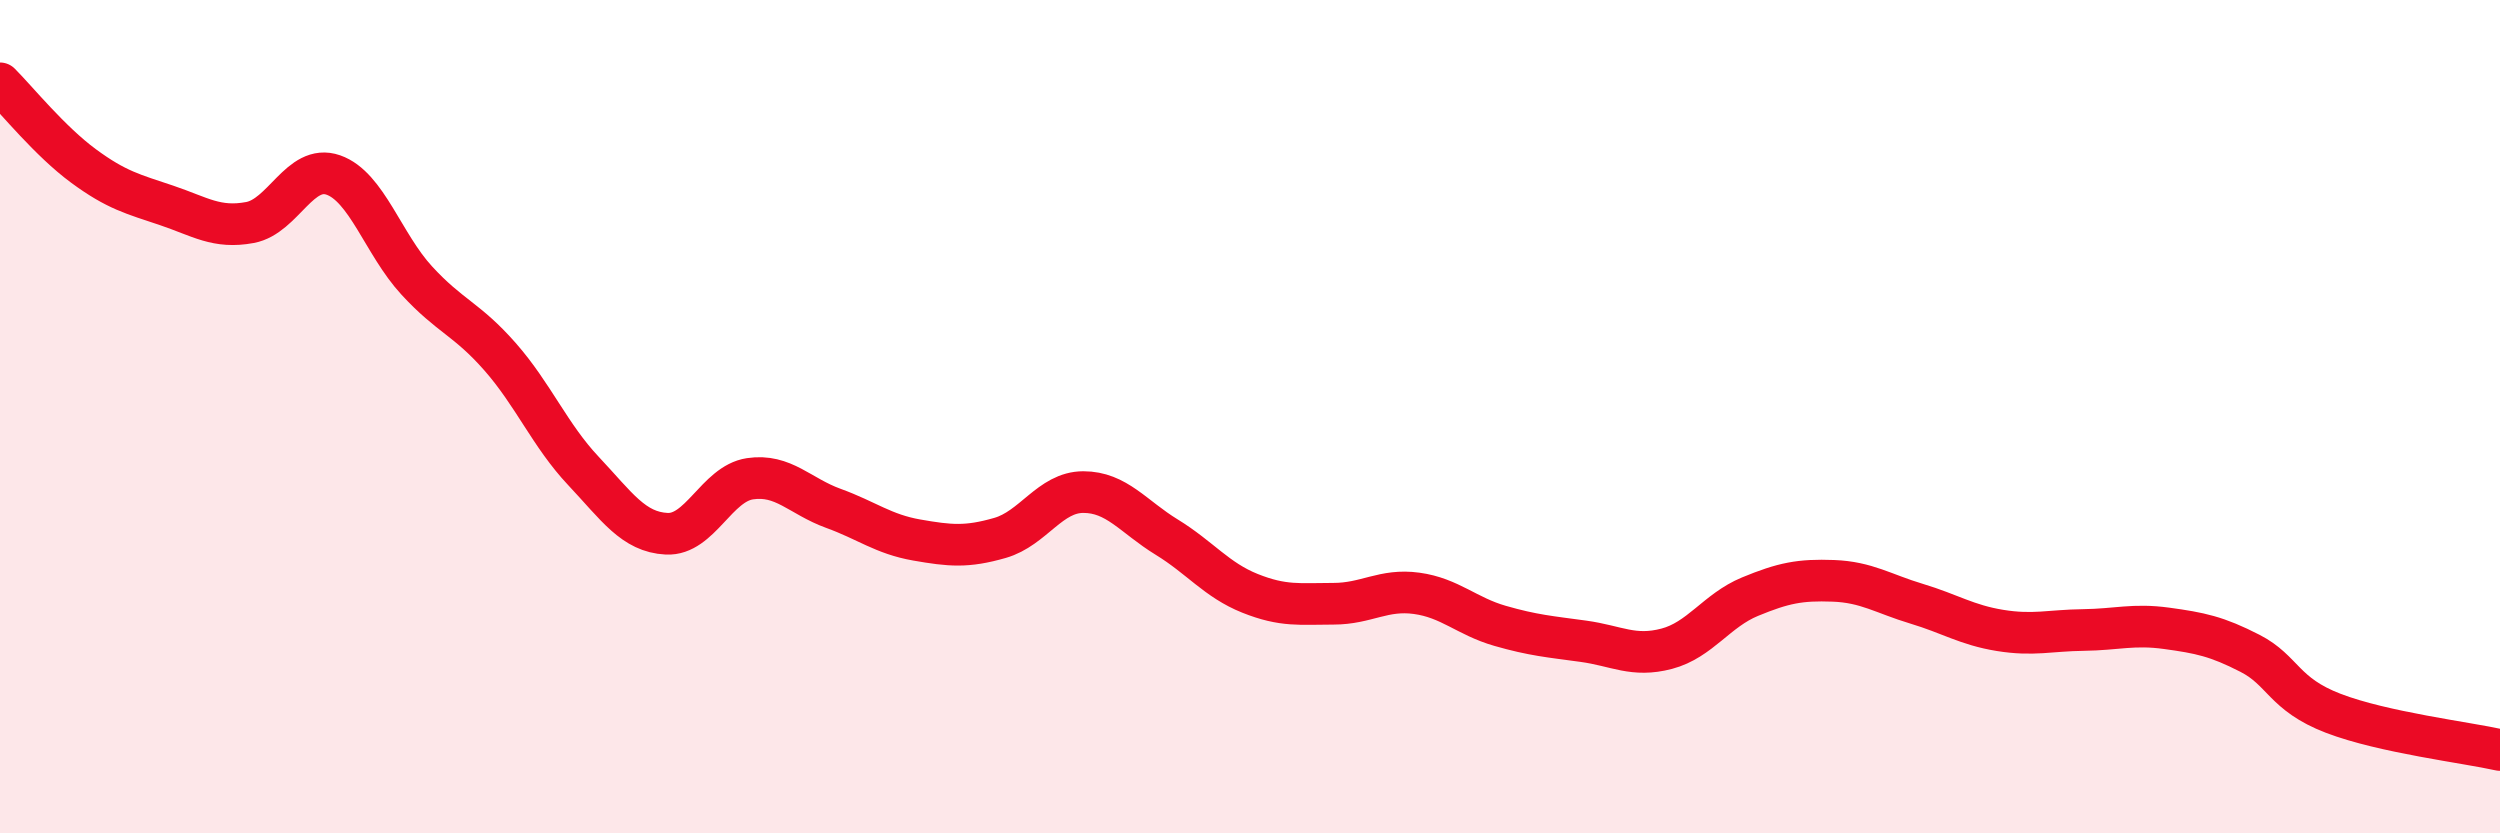 
    <svg width="60" height="20" viewBox="0 0 60 20" xmlns="http://www.w3.org/2000/svg">
      <path
        d="M 0,2 C 0.4,2.4 1.2,3.39 2,3.98 C 2.8,4.57 3.2,4.66 4,4.93 C 4.8,5.2 5.2,5.49 6,5.34 C 6.8,5.19 7.2,3.92 8,4.2 C 8.8,4.48 9.2,5.86 10,6.73 C 10.8,7.6 11.2,7.65 12,8.56 C 12.8,9.47 13.2,10.45 14,11.3 C 14.8,12.15 15.2,12.77 16,12.81 C 16.8,12.85 17.2,11.61 18,11.49 C 18.8,11.37 19.2,11.91 20,12.2 C 20.8,12.49 21.2,12.82 22,12.96 C 22.8,13.1 23.2,13.14 24,12.91 C 24.8,12.68 25.2,11.81 26,11.81 C 26.8,11.81 27.2,12.4 28,12.89 C 28.8,13.38 29.2,13.92 30,14.24 C 30.8,14.56 31.2,14.49 32,14.49 C 32.8,14.49 33.2,14.13 34,14.24 C 34.8,14.35 35.2,14.79 36,15.02 C 36.8,15.25 37.2,15.28 38,15.39 C 38.8,15.5 39.2,15.78 40,15.57 C 40.8,15.36 41.2,14.65 42,14.32 C 42.8,13.99 43.2,13.91 44,13.94 C 44.8,13.97 45.2,14.25 46,14.49 C 46.8,14.73 47.2,15 48,15.13 C 48.8,15.26 49.2,15.13 50,15.12 C 50.8,15.11 51.2,14.97 52,15.08 C 52.8,15.19 53.2,15.27 54,15.68 C 54.8,16.09 54.8,16.66 56,17.12 C 57.2,17.58 59.2,17.82 60,18L60 20L0 20Z"
        fill="#EB0A25"
        opacity="0.1"
        stroke-linecap="round"
        stroke-linejoin="round"
      />
      <path
        d="M 0,2 C 0.4,2.4 1.2,3.39 2,3.98 C 2.8,4.57 3.2,4.66 4,4.93 C 4.8,5.2 5.2,5.49 6,5.34 C 6.8,5.19 7.2,3.92 8,4.2 C 8.8,4.48 9.2,5.86 10,6.73 C 10.8,7.6 11.2,7.65 12,8.56 C 12.8,9.47 13.2,10.45 14,11.3 C 14.8,12.15 15.2,12.77 16,12.81 C 16.8,12.85 17.2,11.61 18,11.49 C 18.8,11.37 19.2,11.91 20,12.2 C 20.8,12.49 21.2,12.82 22,12.96 C 22.8,13.1 23.2,13.14 24,12.91 C 24.8,12.68 25.2,11.81 26,11.81 C 26.8,11.81 27.2,12.4 28,12.89 C 28.8,13.38 29.2,13.92 30,14.24 C 30.8,14.56 31.2,14.49 32,14.49 C 32.8,14.49 33.2,14.13 34,14.24 C 34.8,14.35 35.2,14.79 36,15.02 C 36.8,15.25 37.2,15.28 38,15.39 C 38.8,15.5 39.2,15.78 40,15.57 C 40.8,15.36 41.2,14.65 42,14.32 C 42.8,13.99 43.2,13.91 44,13.94 C 44.8,13.97 45.2,14.25 46,14.49 C 46.8,14.73 47.2,15 48,15.13 C 48.8,15.26 49.2,15.13 50,15.12 C 50.8,15.11 51.2,14.97 52,15.08 C 52.8,15.19 53.2,15.27 54,15.68 C 54.8,16.09 54.8,16.66 56,17.12 C 57.2,17.58 59.2,17.82 60,18"
        stroke="#EB0A25"
        stroke-width="1"
        fill="none"
        stroke-linecap="round"
        stroke-linejoin="round"
      />
    </svg>
  
